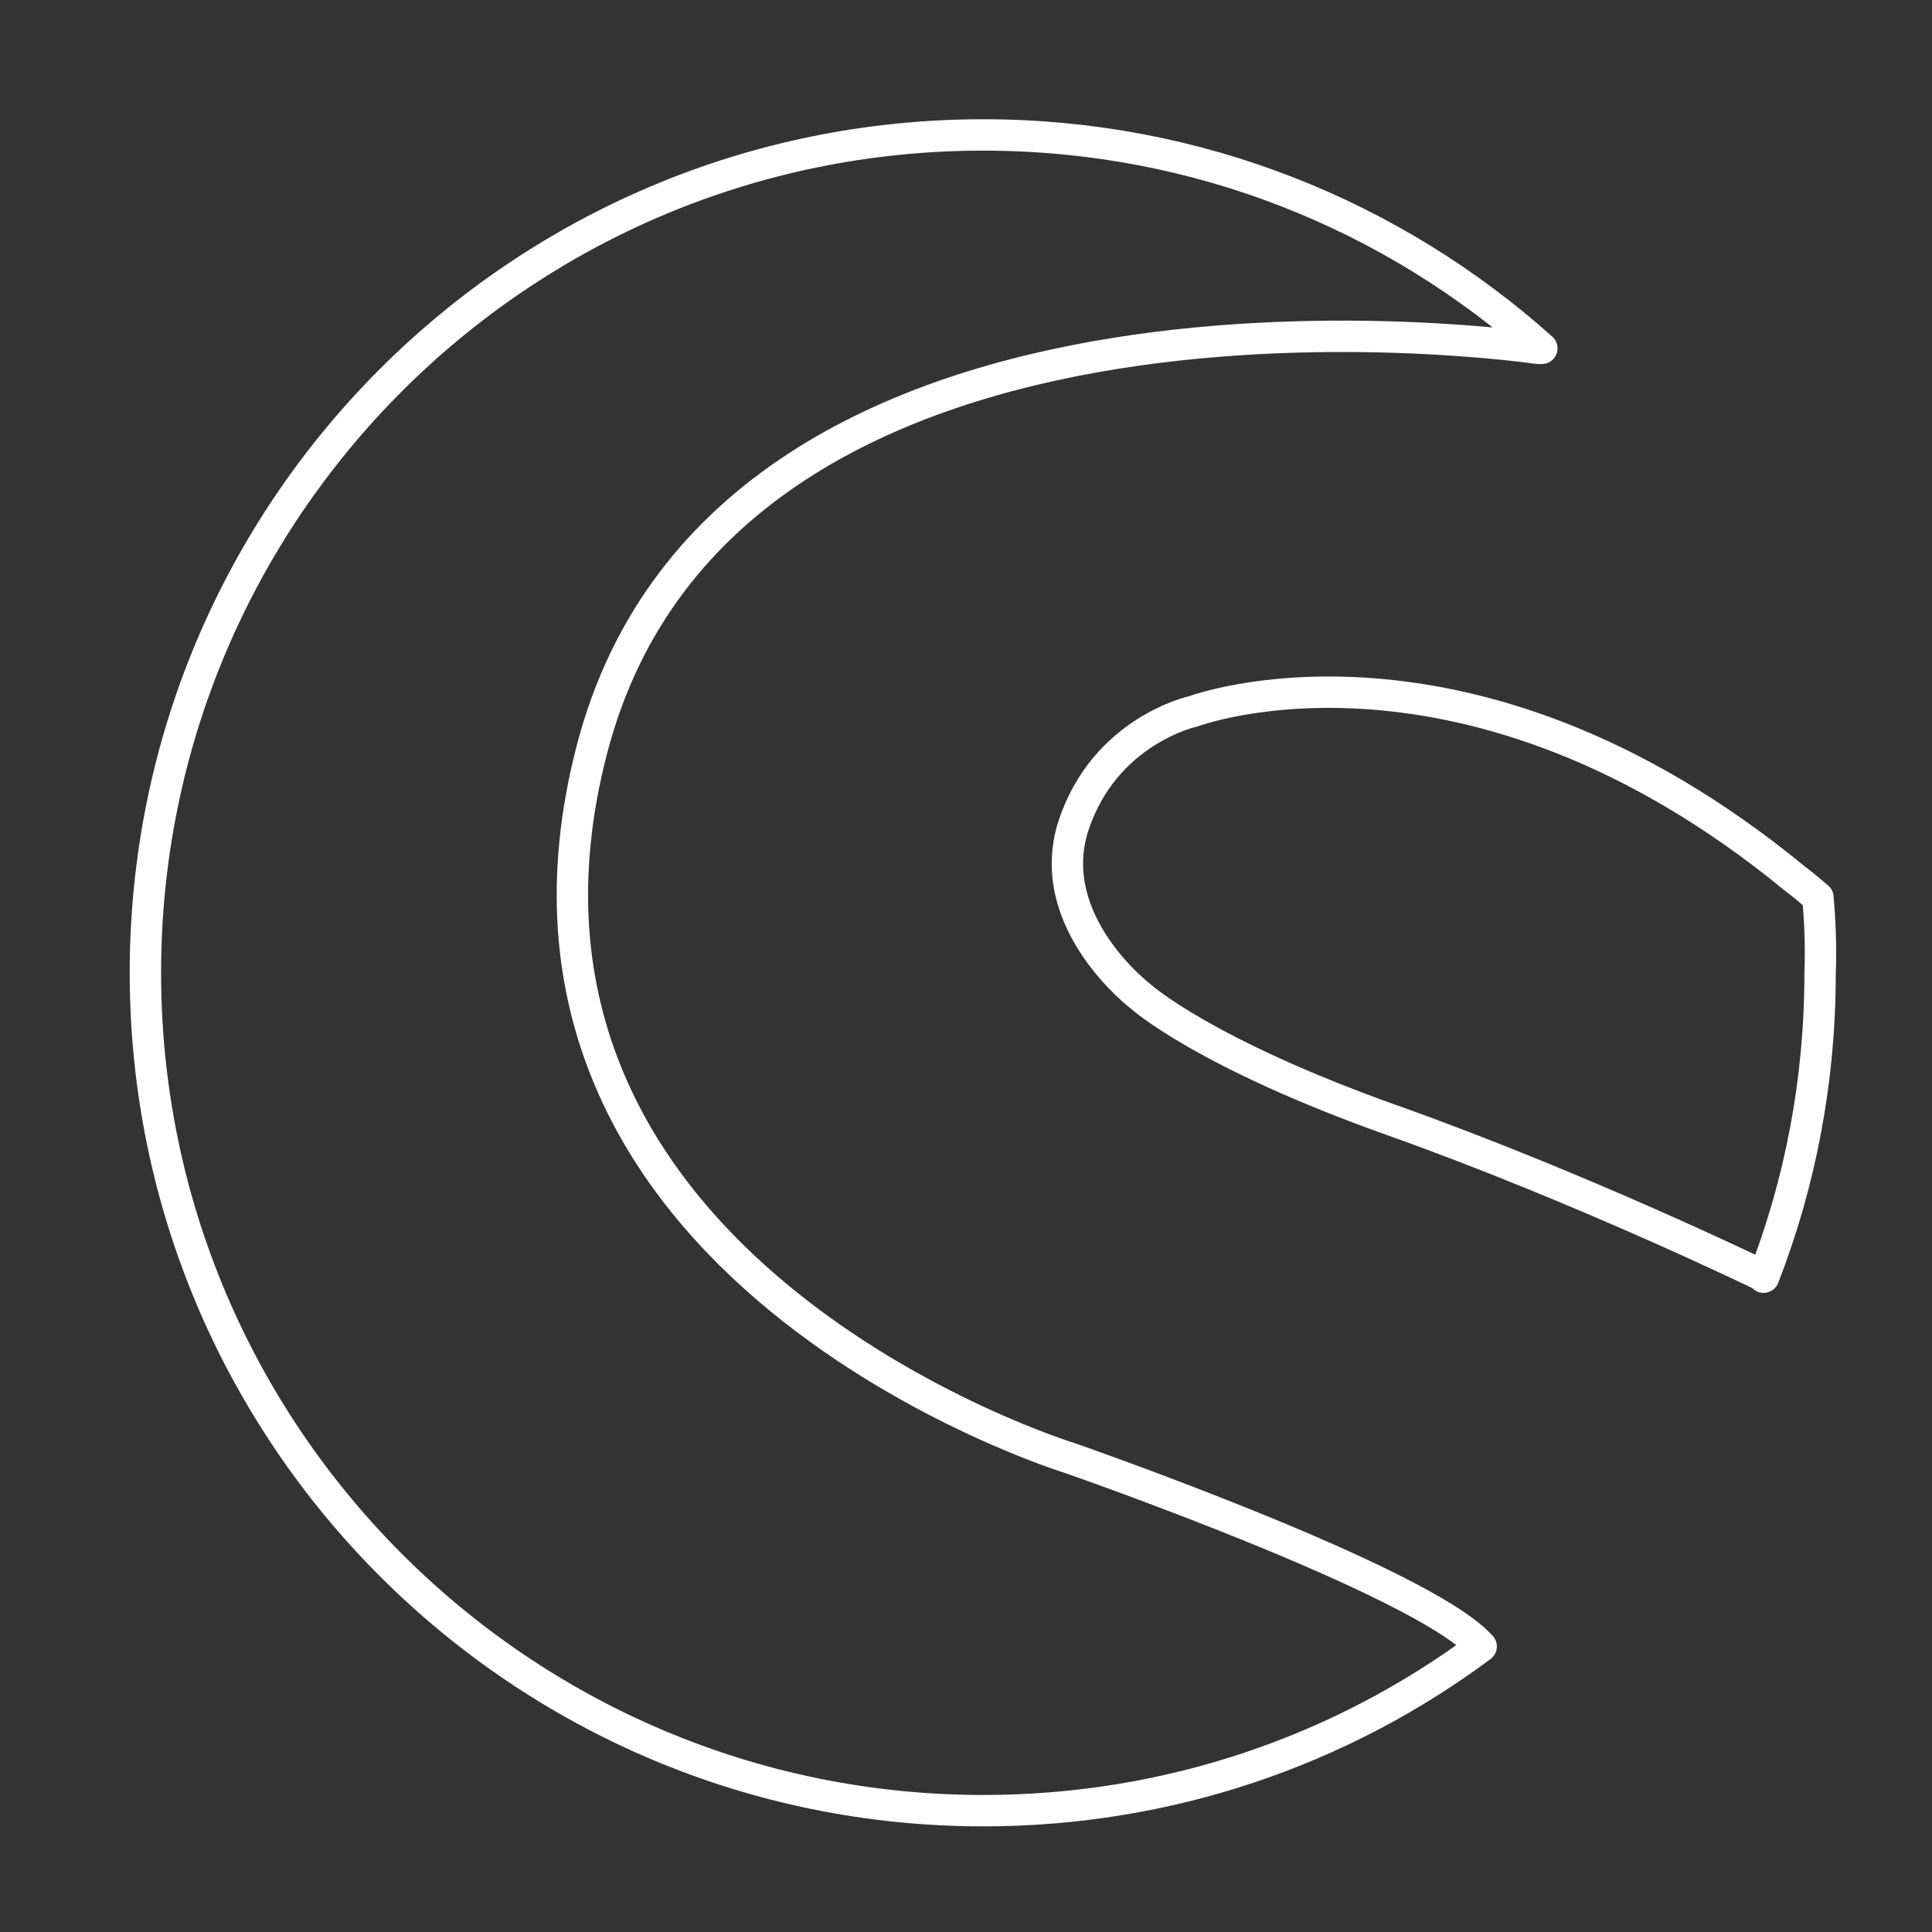 <?xml version="1.0" encoding="utf-8"?>
<!-- Generator: Adobe Illustrator 21.1.0, SVG Export Plug-In . SVG Version: 6.00 Build 0)  -->
<svg version="1.1" id="Layer_1" xmlns="http://www.w3.org/2000/svg" xmlns:xlink="http://www.w3.org/1999/xlink" x="0px" y="0px"
	 viewBox="0 0 184.7 184.7" style="enable-background:new 0 0 184.7 184.7;" xml:space="preserve">
<rect x="0" y="0" width="184.7" height="184.7" fill="#333333" stroke="none"/>
<style type="text/css">
	.st0{fill:none;stroke:#FFFFFF;stroke-width:3;stroke-linecap:round;stroke-linejoin:round;}
</style>
<g>
	<path class="st0" d="M173.8,85.8c-0.7-0.6-1.4-1.2-2.2-1.8c-31.4-25.8-57.5-16-57.5-16s-8.5,1.8-11.5,11
		c-2.9,9.2,6.5,16.3,6.5,16.3s6,5.4,24,11.8s35.3,14.8,35.3,14.8s0.1,0.1,0.2,0.2c3.5-9,5.4-18.8,5.4-29
		C174.1,90.6,174,88.2,173.8,85.8z"/>
	<path class="st0" d="M141.5,157.3c-5.8-6.3-39.2-17.9-39.2-17.9s-58.7-18-45.7-67.8S147,33.3,147,33.3l0.4,0
		C133.2,20.6,114.5,12.9,94,12.9c-44.3,0-80.1,35.9-80.1,80.1s35.9,80.1,80.1,80.1c17.8,0,34.3-5.8,47.6-15.7
		C141.6,157.4,141.5,157.4,141.5,157.3z"/>
</g>
</svg>
